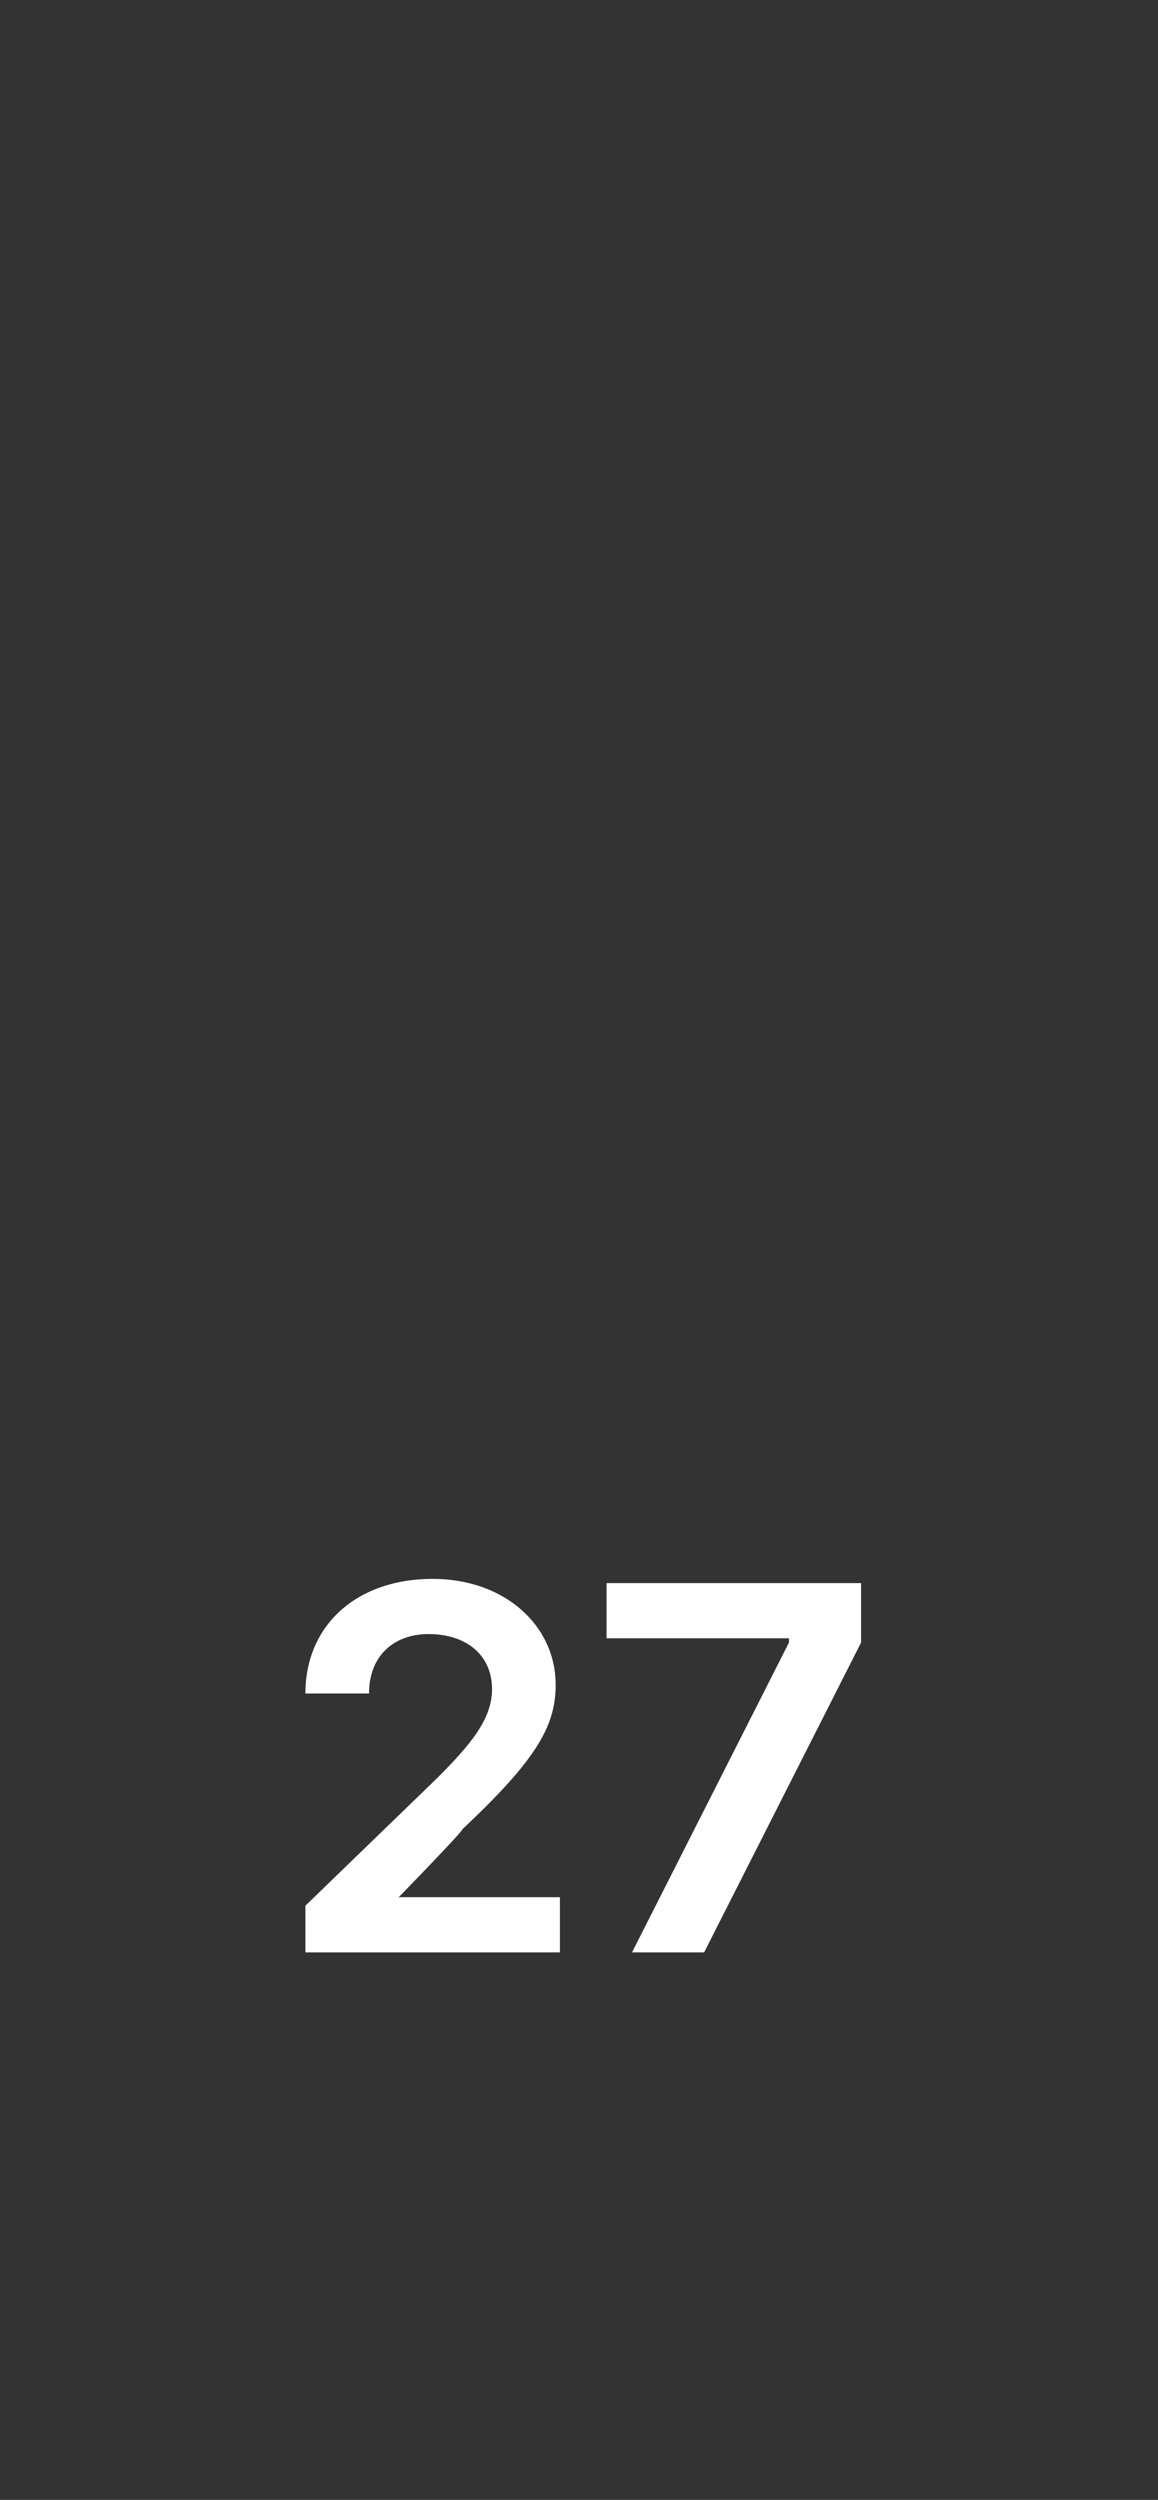 <?xml version="1.0" standalone="no"?><!DOCTYPE svg PUBLIC "-//W3C//DTD SVG 1.1//EN" "http://www.w3.org/Graphics/SVG/1.1/DTD/svg11.dtd"><svg xmlns="http://www.w3.org/2000/svg" version="1.1" width="27.3px" height="58.9px" viewBox="0 -28 27.3 58.9" style="top:-28px"><rect x="0" y="-28" width="27.3" height="58.9" fill="#333333" stroke="none"/><desc>27</desc><defs/><g id="Polygon183347"><path d="m7.2 16.9l3.1-3c.8-.8 1.3-1.4 1.3-2.1c0-.8-.6-1.3-1.5-1.3c-.8 0-1.4.5-1.4 1.4H7.2c0-1.6 1.2-2.7 3-2.7c1.7 0 2.9 1.1 2.9 2.5c0 1-.5 1.8-2.2 3.4c.03.03-1.5 1.6-1.5 1.6h3.8v1.3h-6v-1.1zm11.4-6.2v-.1h-4.3V9.3h6v1.4L16.6 18h-1.7l3.7-7.3z" stroke="none" fill="#fff"/></g></svg>